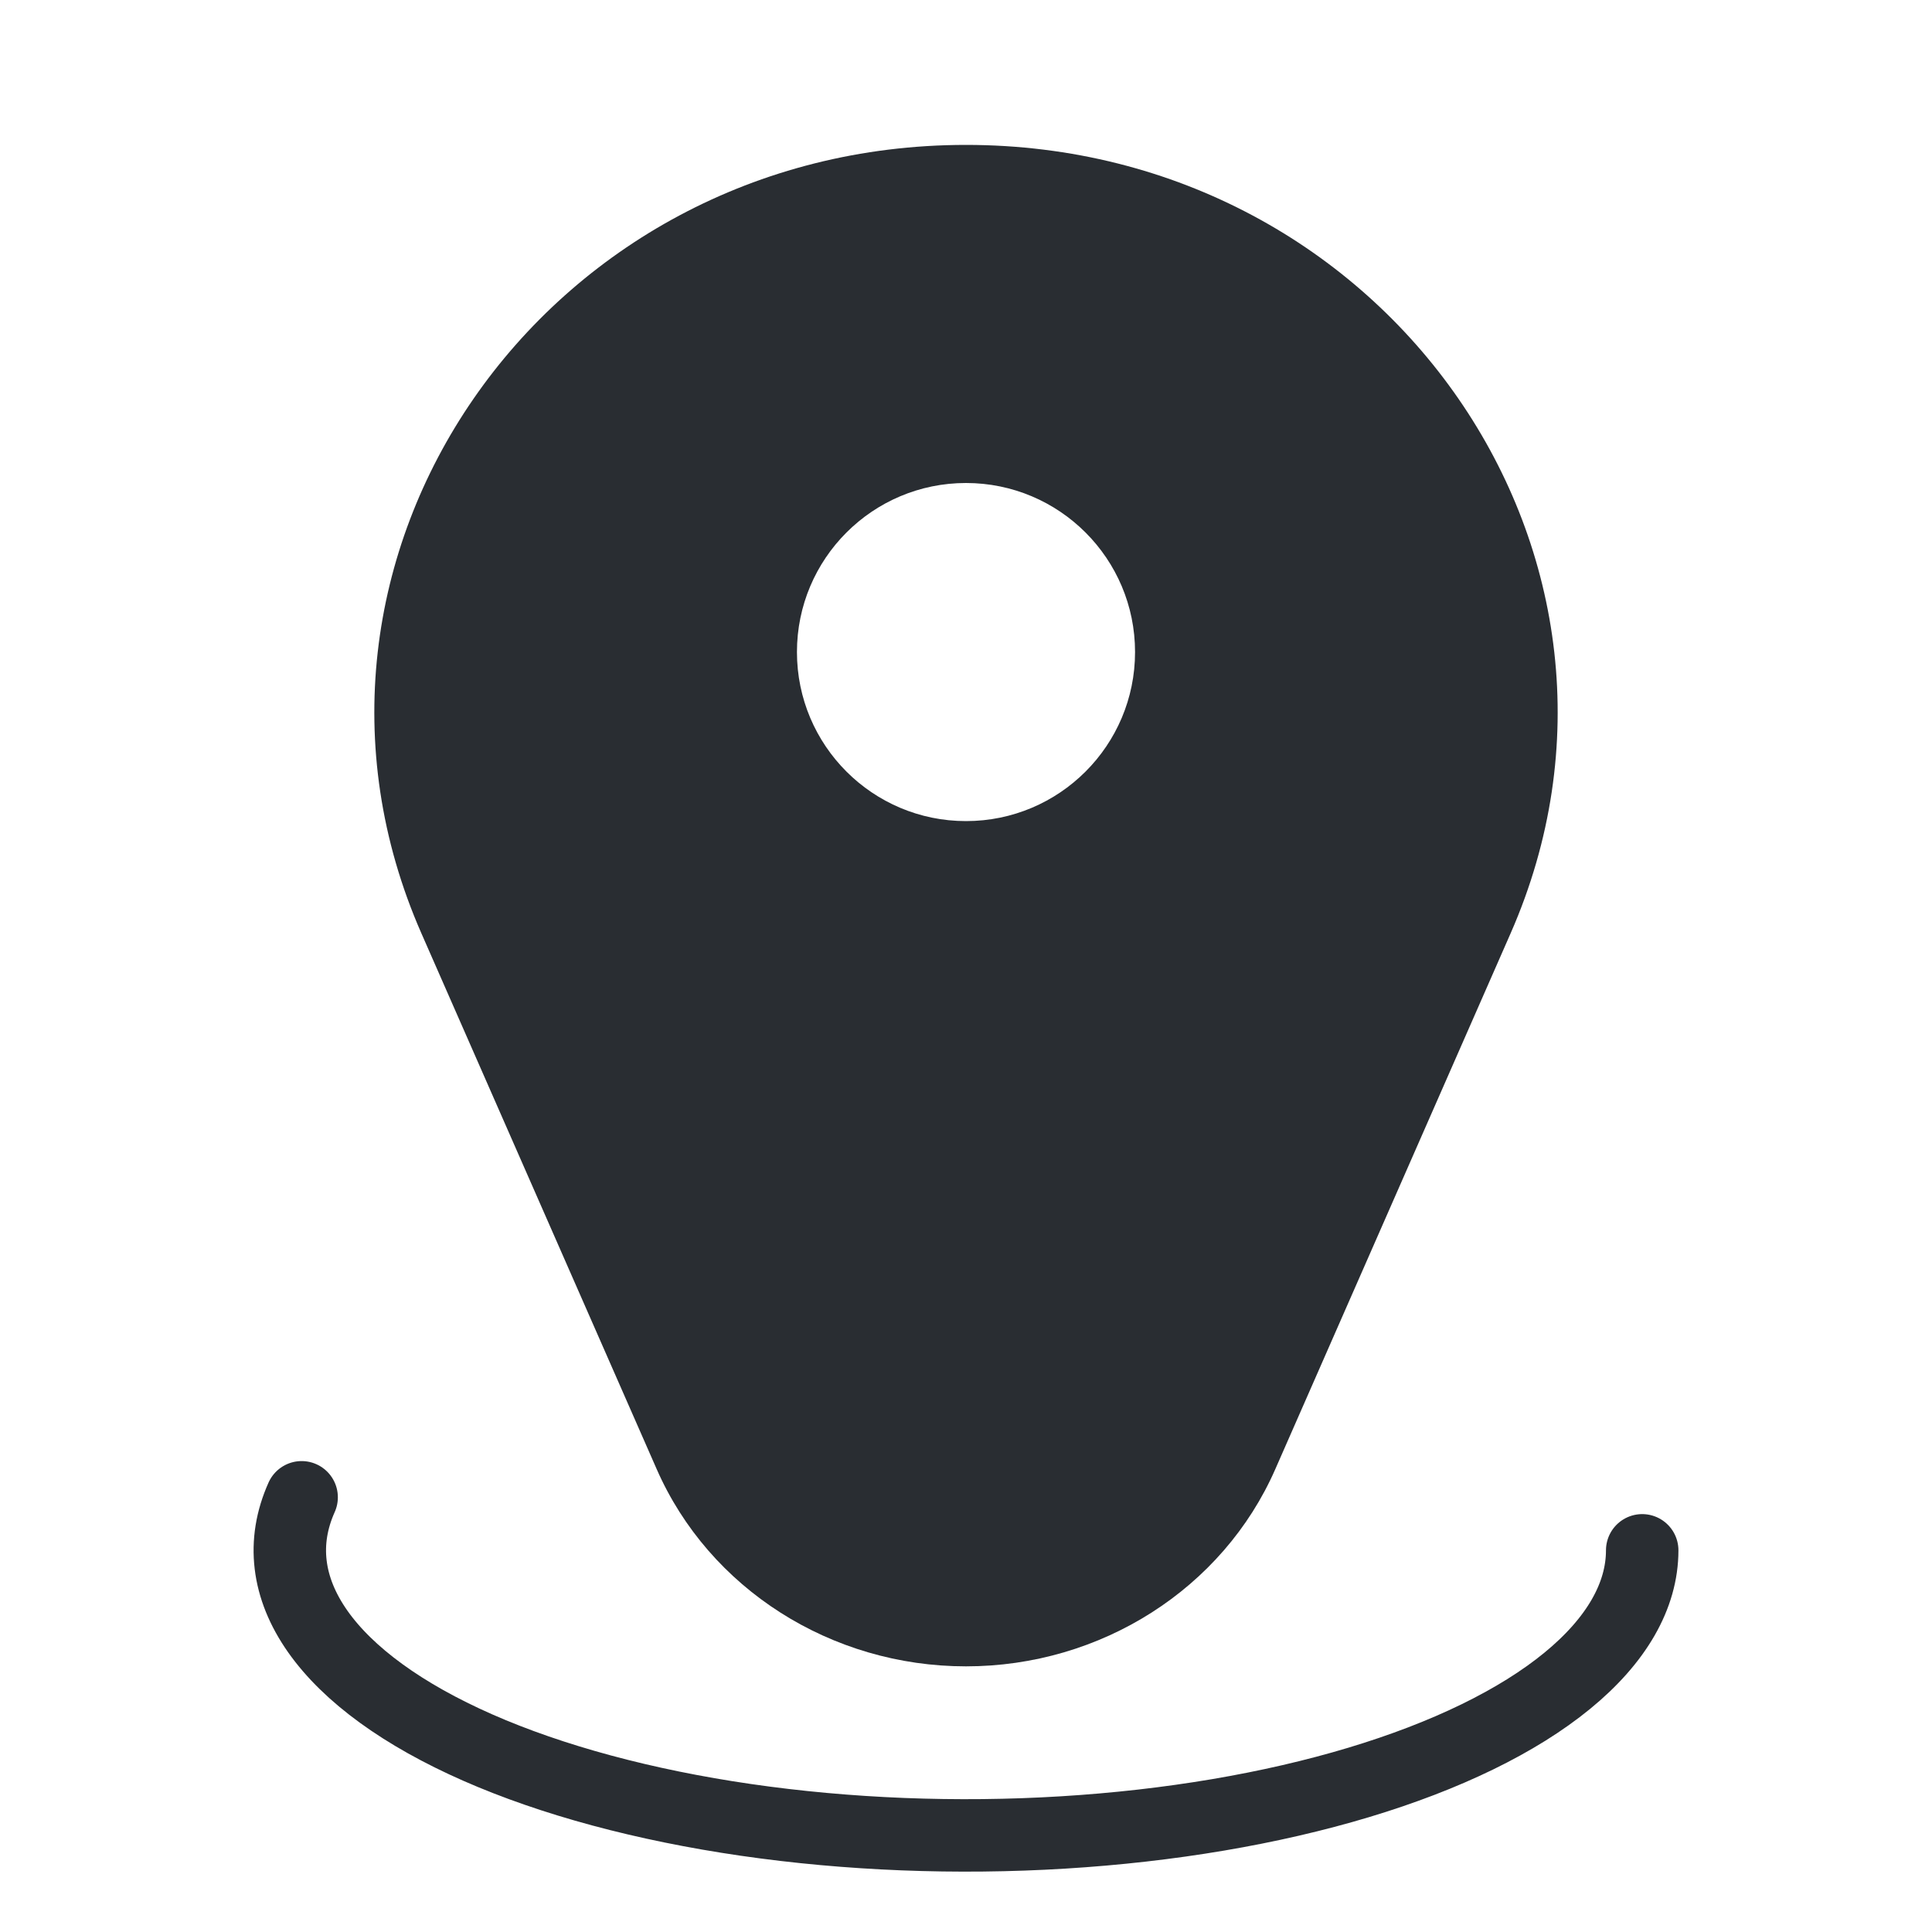 <svg width="40" height="40" viewBox="0 0 40 40" fill="none" xmlns="http://www.w3.org/2000/svg">
<path d="M34 32.098C34 33.038 33.467 33.965 32.447 34.8C31.426 35.636 29.946 36.357 28.131 36.903C26.316 37.449 24.218 37.804 22.012 37.939C19.805 38.074 17.554 37.985 15.445 37.679C13.337 37.373 11.432 36.859 9.89 36.181C8.348 35.502 7.212 34.678 6.578 33.777C5.944 32.875 5.83 31.924 6.245 31" stroke="#292D32" stroke-width="1.5" stroke-linecap="round"/>
<path fill-rule="evenodd" clip-rule="evenodd" d="M20 3C11.245 3 5.322 11.576 8.725 19.325L13.597 30.419C14.683 32.892 17.206 34.5 20 34.5C22.794 34.5 25.317 32.892 26.403 30.419L31.275 19.325C34.678 11.576 28.755 3 20 3ZM20 17C21.933 17 23.5 15.433 23.5 13.5C23.5 11.567 21.933 10 20 10C18.067 10 16.5 11.567 16.5 13.5C16.5 15.433 18.067 17 20 17Z" fill="#292D32"/>
</svg>
